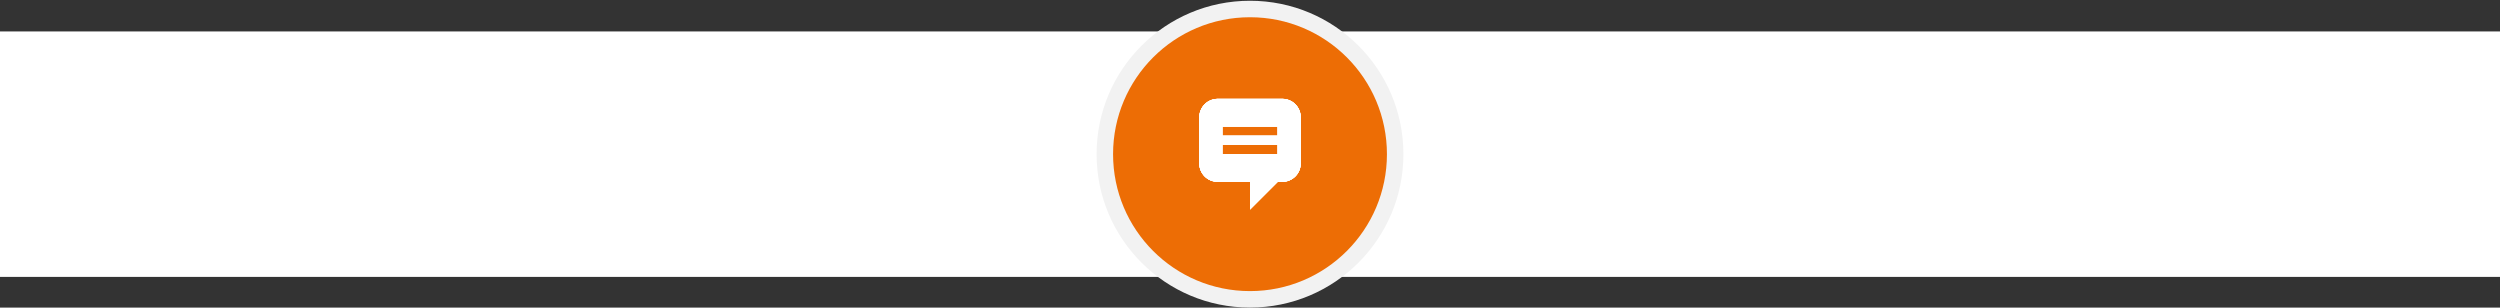 <svg xmlns="http://www.w3.org/2000/svg" xmlns:xlink="http://www.w3.org/1999/xlink" viewBox="0 0 2200 270.67"><rect x="0" y="0" width="2200" height="270.67" fill="#333333" stroke="none"/><defs><clipPath id="a"><path d="M1075.66,127.55v8.12h48.68v-8.12Zm0-16.22v8.11h48.68v-8.11ZM1100,160h-28.46a16.19,16.19,0,0,1-16.16-16.2V103.2A16.23,16.23,0,0,1,1071.54,87h56.92a16.2,16.2,0,0,1,16.16,16.21v40.6a16.22,16.22,0,0,1-16.16,16.2h-4.12L1100,184.34Z" fill="#fff" clip-rule="evenodd"/></clipPath><clipPath id="b"><rect x="1035.1" y="62.65" width="129.8" height="129.8" fill="#fff"/></clipPath><clipPath id="d"><rect x="1051.32" y="86.99" width="97.35" height="97.35" fill="#fff"/></clipPath></defs><title>Artboard 14 copy 6</title><rect y="27.67" width="2200" height="216" fill="#fff"/><circle cx="1100" cy="135.67" r="135" fill="#f2f2f2"/><circle cx="1100" cy="135.67" r="120.5" fill="#ed6d05"/><path d="M1075.66,127.55v8.12h48.68v-8.12Zm0-16.22v8.11h48.68v-8.11ZM1100,160h-28.46a16.19,16.19,0,0,1-16.16-16.2V103.2A16.23,16.23,0,0,1,1071.54,87h56.92a16.2,16.2,0,0,1,16.16,16.21v40.6a16.22,16.22,0,0,1-16.16,16.2h-4.12L1100,184.34Z" fill="#fff" fill-rule="evenodd"/><g clip-path="url(#a)"><g style="isolation:isolate"><rect x="1035.1" y="62.65" width="129.8" height="129.8" fill="#fff"/><g clip-path="url(#b)"><rect x="1035.1" y="62.65" width="129.8" height="129.8" fill="#fff"/><g clip-path="url(#b)"><rect x="1051.32" y="86.99" width="97.35" height="97.35" fill="#fff"/><g clip-path="url(#d)"><rect x="994.54" y="22.09" width="210.93" height="210.93" fill="#fff"/></g></g></g></g></g></svg>